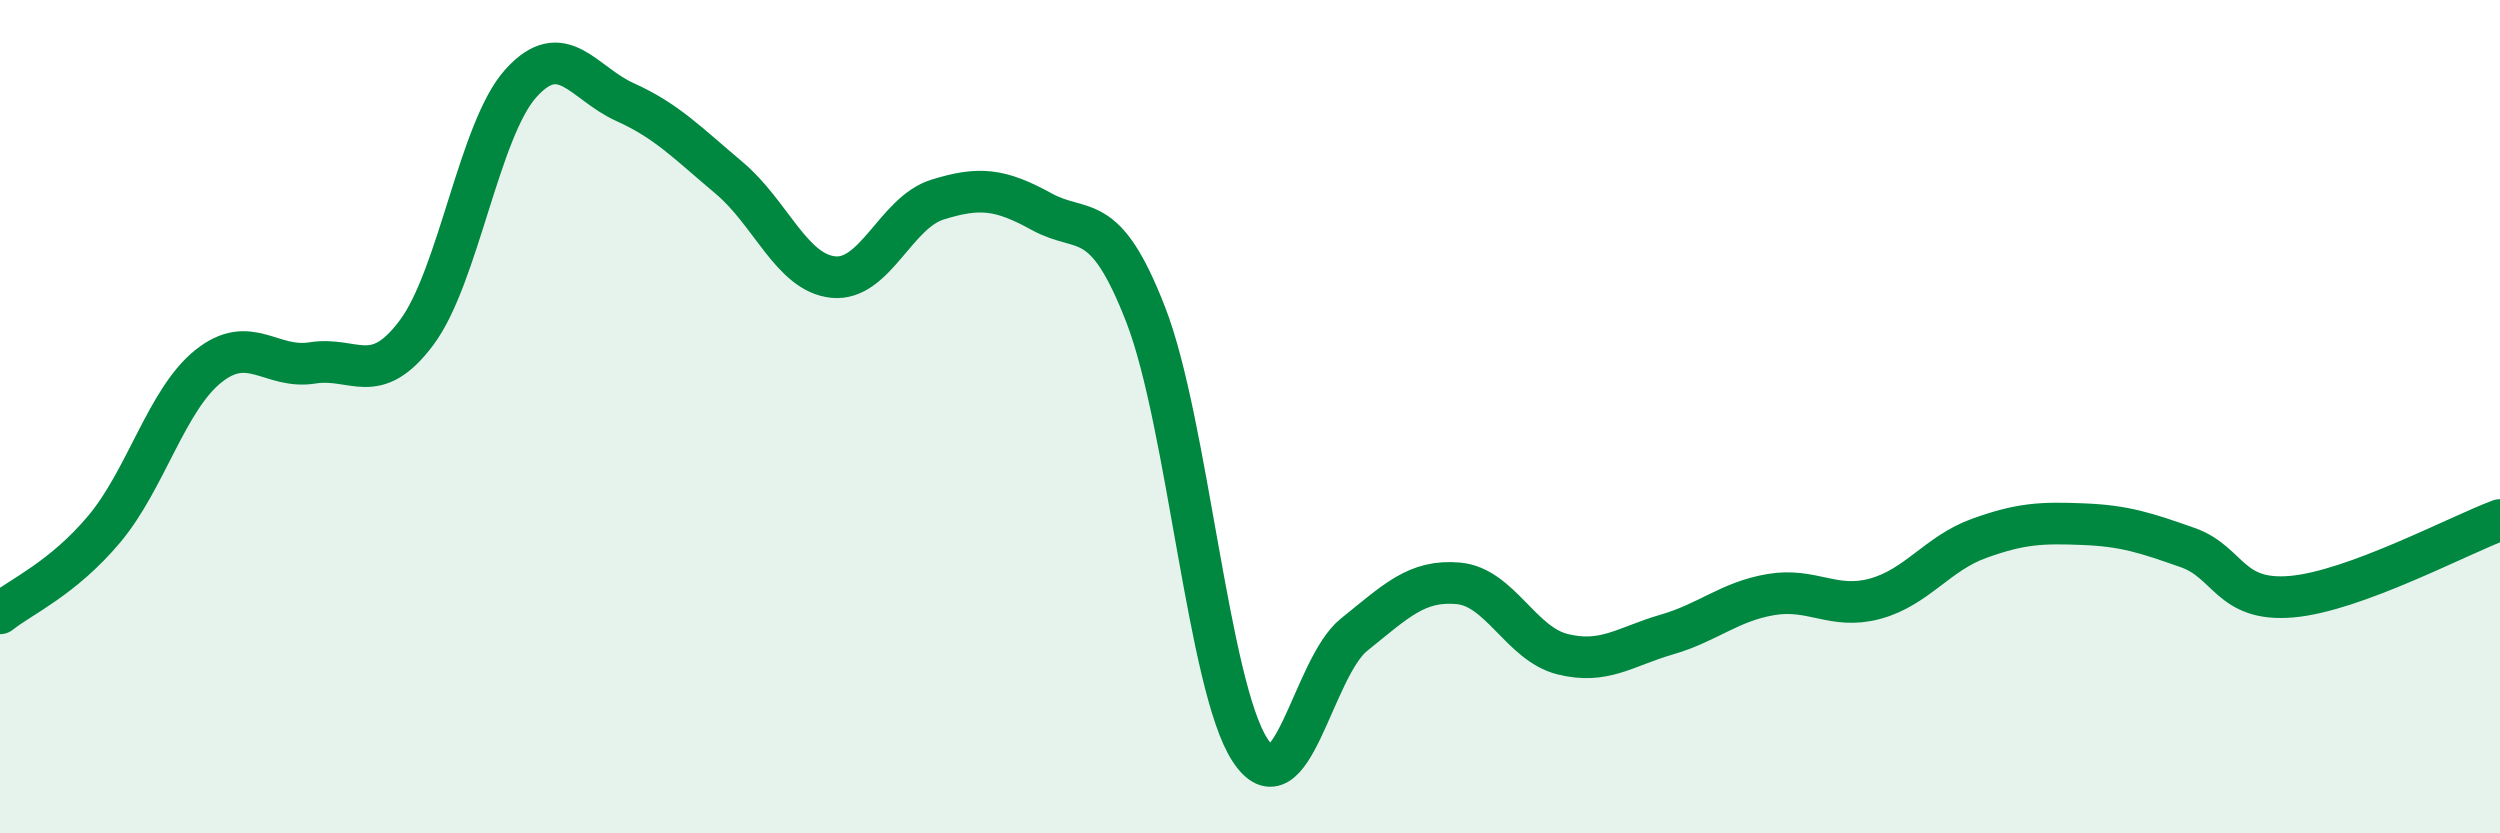 
    <svg width="60" height="20" viewBox="0 0 60 20" xmlns="http://www.w3.org/2000/svg">
      <path
        d="M 0,14.72 C 0.5,14.32 1.5,13.89 2.5,12.7 C 3.5,11.51 4,9.59 5,8.79 C 6,7.99 6.5,8.87 7.5,8.71 C 8.5,8.55 9,9.32 10,7.98 C 11,6.64 11.5,3.11 12.5,2 C 13.5,0.89 14,2 15,2.45 C 16,2.9 16.5,3.43 17.5,4.27 C 18.5,5.11 19,6.55 20,6.65 C 21,6.75 21.5,5.1 22.5,4.79 C 23.5,4.48 24,4.53 25,5.08 C 26,5.63 26.5,4.98 27.5,7.56 C 28.5,10.14 29,16.47 30,18 C 31,19.53 31.5,16.03 32.5,15.23 C 33.5,14.43 34,13.91 35,14 C 36,14.09 36.5,15.45 37.5,15.7 C 38.5,15.95 39,15.52 40,15.23 C 41,14.94 41.5,14.44 42.5,14.27 C 43.5,14.1 44,14.64 45,14.37 C 46,14.1 46.5,13.28 47.5,12.92 C 48.5,12.56 49,12.54 50,12.58 C 51,12.62 51.5,12.79 52.5,13.14 C 53.5,13.49 53.5,14.45 55,14.32 C 56.5,14.19 59,12.85 60,12.48L60 20L0 20Z"
        fill="#008740"
        opacity="0.1"
        stroke-linecap="round"
        stroke-linejoin="round"
      />
      <path
        d="M 0,14.72 C 0.5,14.32 1.5,13.89 2.5,12.7 C 3.5,11.51 4,9.59 5,8.79 C 6,7.99 6.5,8.87 7.5,8.71 C 8.5,8.55 9,9.32 10,7.98 C 11,6.64 11.5,3.11 12.5,2 C 13.5,0.89 14,2 15,2.45 C 16,2.9 16.5,3.43 17.5,4.27 C 18.5,5.11 19,6.55 20,6.65 C 21,6.75 21.5,5.1 22.5,4.79 C 23.5,4.48 24,4.53 25,5.08 C 26,5.63 26.5,4.98 27.5,7.56 C 28.5,10.14 29,16.47 30,18 C 31,19.53 31.5,16.03 32.5,15.23 C 33.5,14.43 34,13.91 35,14 C 36,14.09 36.5,15.45 37.5,15.7 C 38.5,15.95 39,15.52 40,15.23 C 41,14.94 41.5,14.44 42.5,14.27 C 43.5,14.1 44,14.64 45,14.37 C 46,14.1 46.5,13.28 47.5,12.92 C 48.5,12.56 49,12.54 50,12.58 C 51,12.62 51.5,12.79 52.5,13.14 C 53.5,13.49 53.5,14.45 55,14.32 C 56.5,14.19 59,12.85 60,12.48"
        stroke="#008740"
        stroke-width="1"
        fill="none"
        stroke-linecap="round"
        stroke-linejoin="round"
      />
    </svg>
  